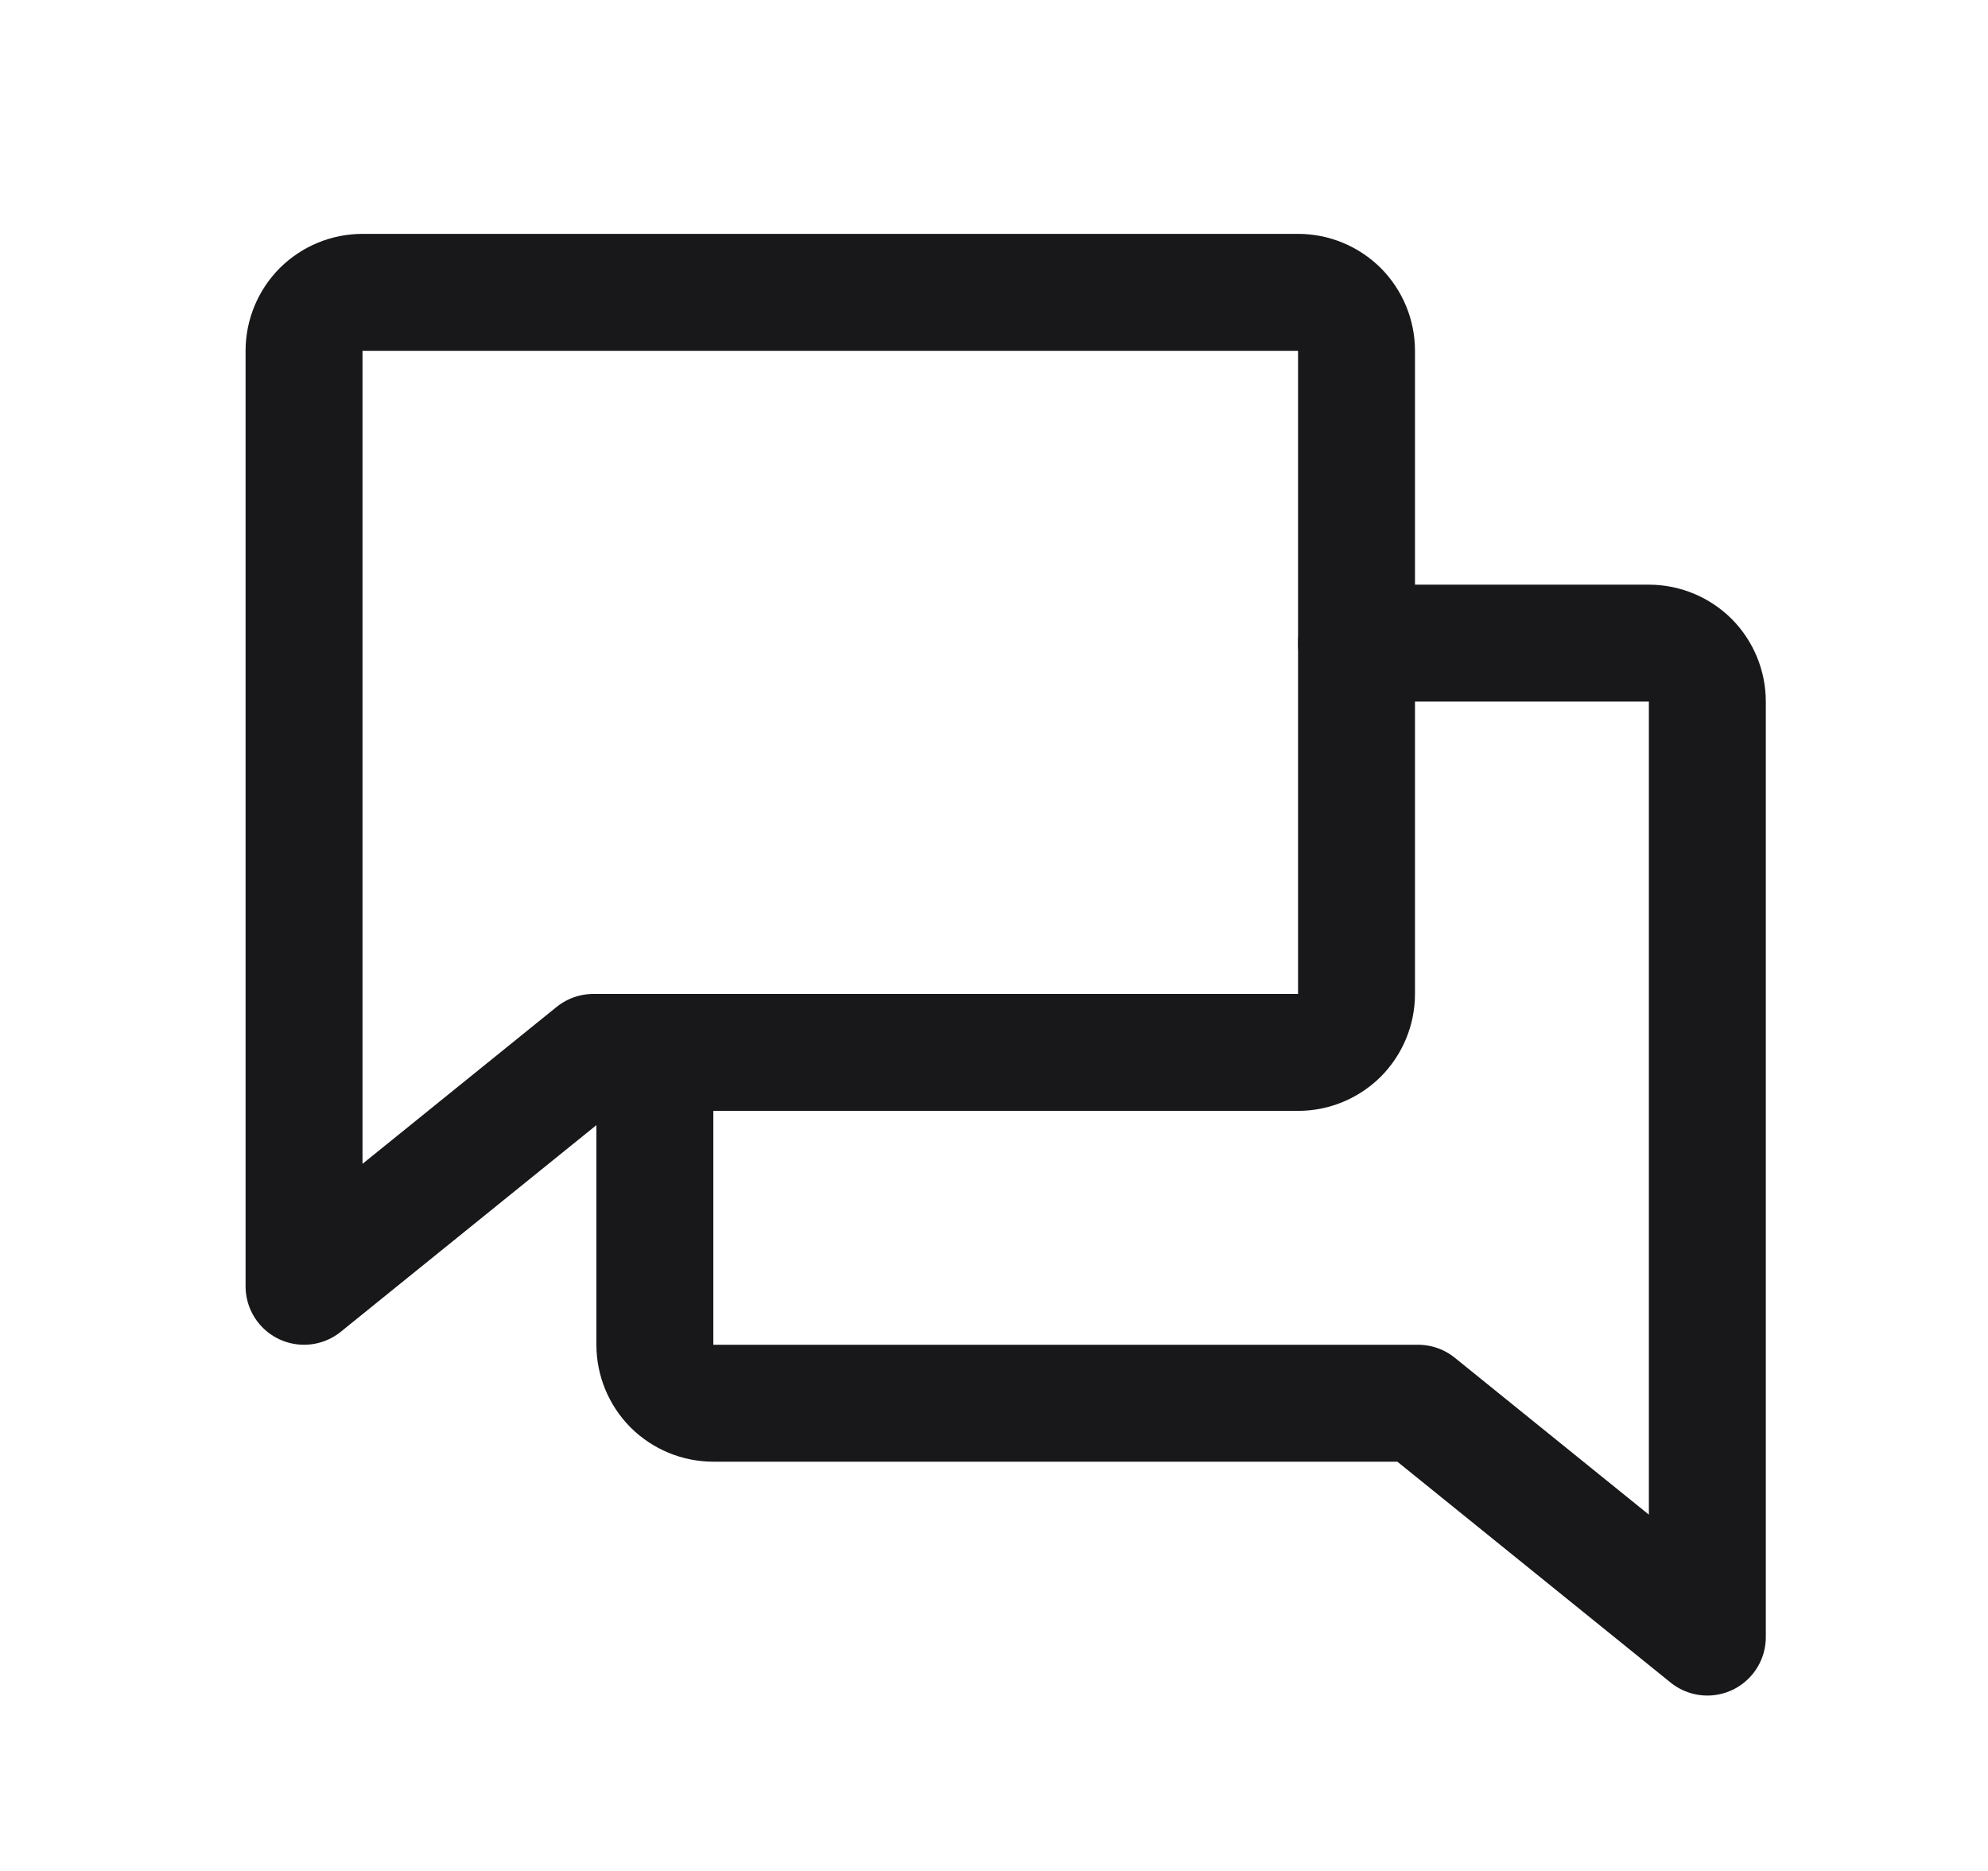 <svg width="17" height="16" viewBox="0 0 17 16" fill="none" xmlns="http://www.w3.org/2000/svg">
<path d="M5.074 9L2.6 11V3C2.6 2.867 2.653 2.74 2.746 2.646C2.84 2.553 2.967 2.5 3.1 2.5H11.1C11.233 2.5 11.36 2.553 11.454 2.646C11.547 2.74 11.6 2.867 11.6 3V8.5C11.6 8.633 11.547 8.76 11.454 8.854C11.36 8.947 11.233 9 11.1 9H5.074Z" stroke="#18181B" stroke-linecap="round" stroke-linejoin="round"/>
<path d="M5.6 9V11.5C5.6 11.633 5.653 11.76 5.746 11.854C5.84 11.947 5.967 12 6.1 12H12.126L14.6 14V6C14.6 5.867 14.547 5.74 14.454 5.646C14.36 5.553 14.233 5.5 14.1 5.5H11.6" stroke="#18181B" stroke-linecap="round" stroke-linejoin="round"/>
</svg>
